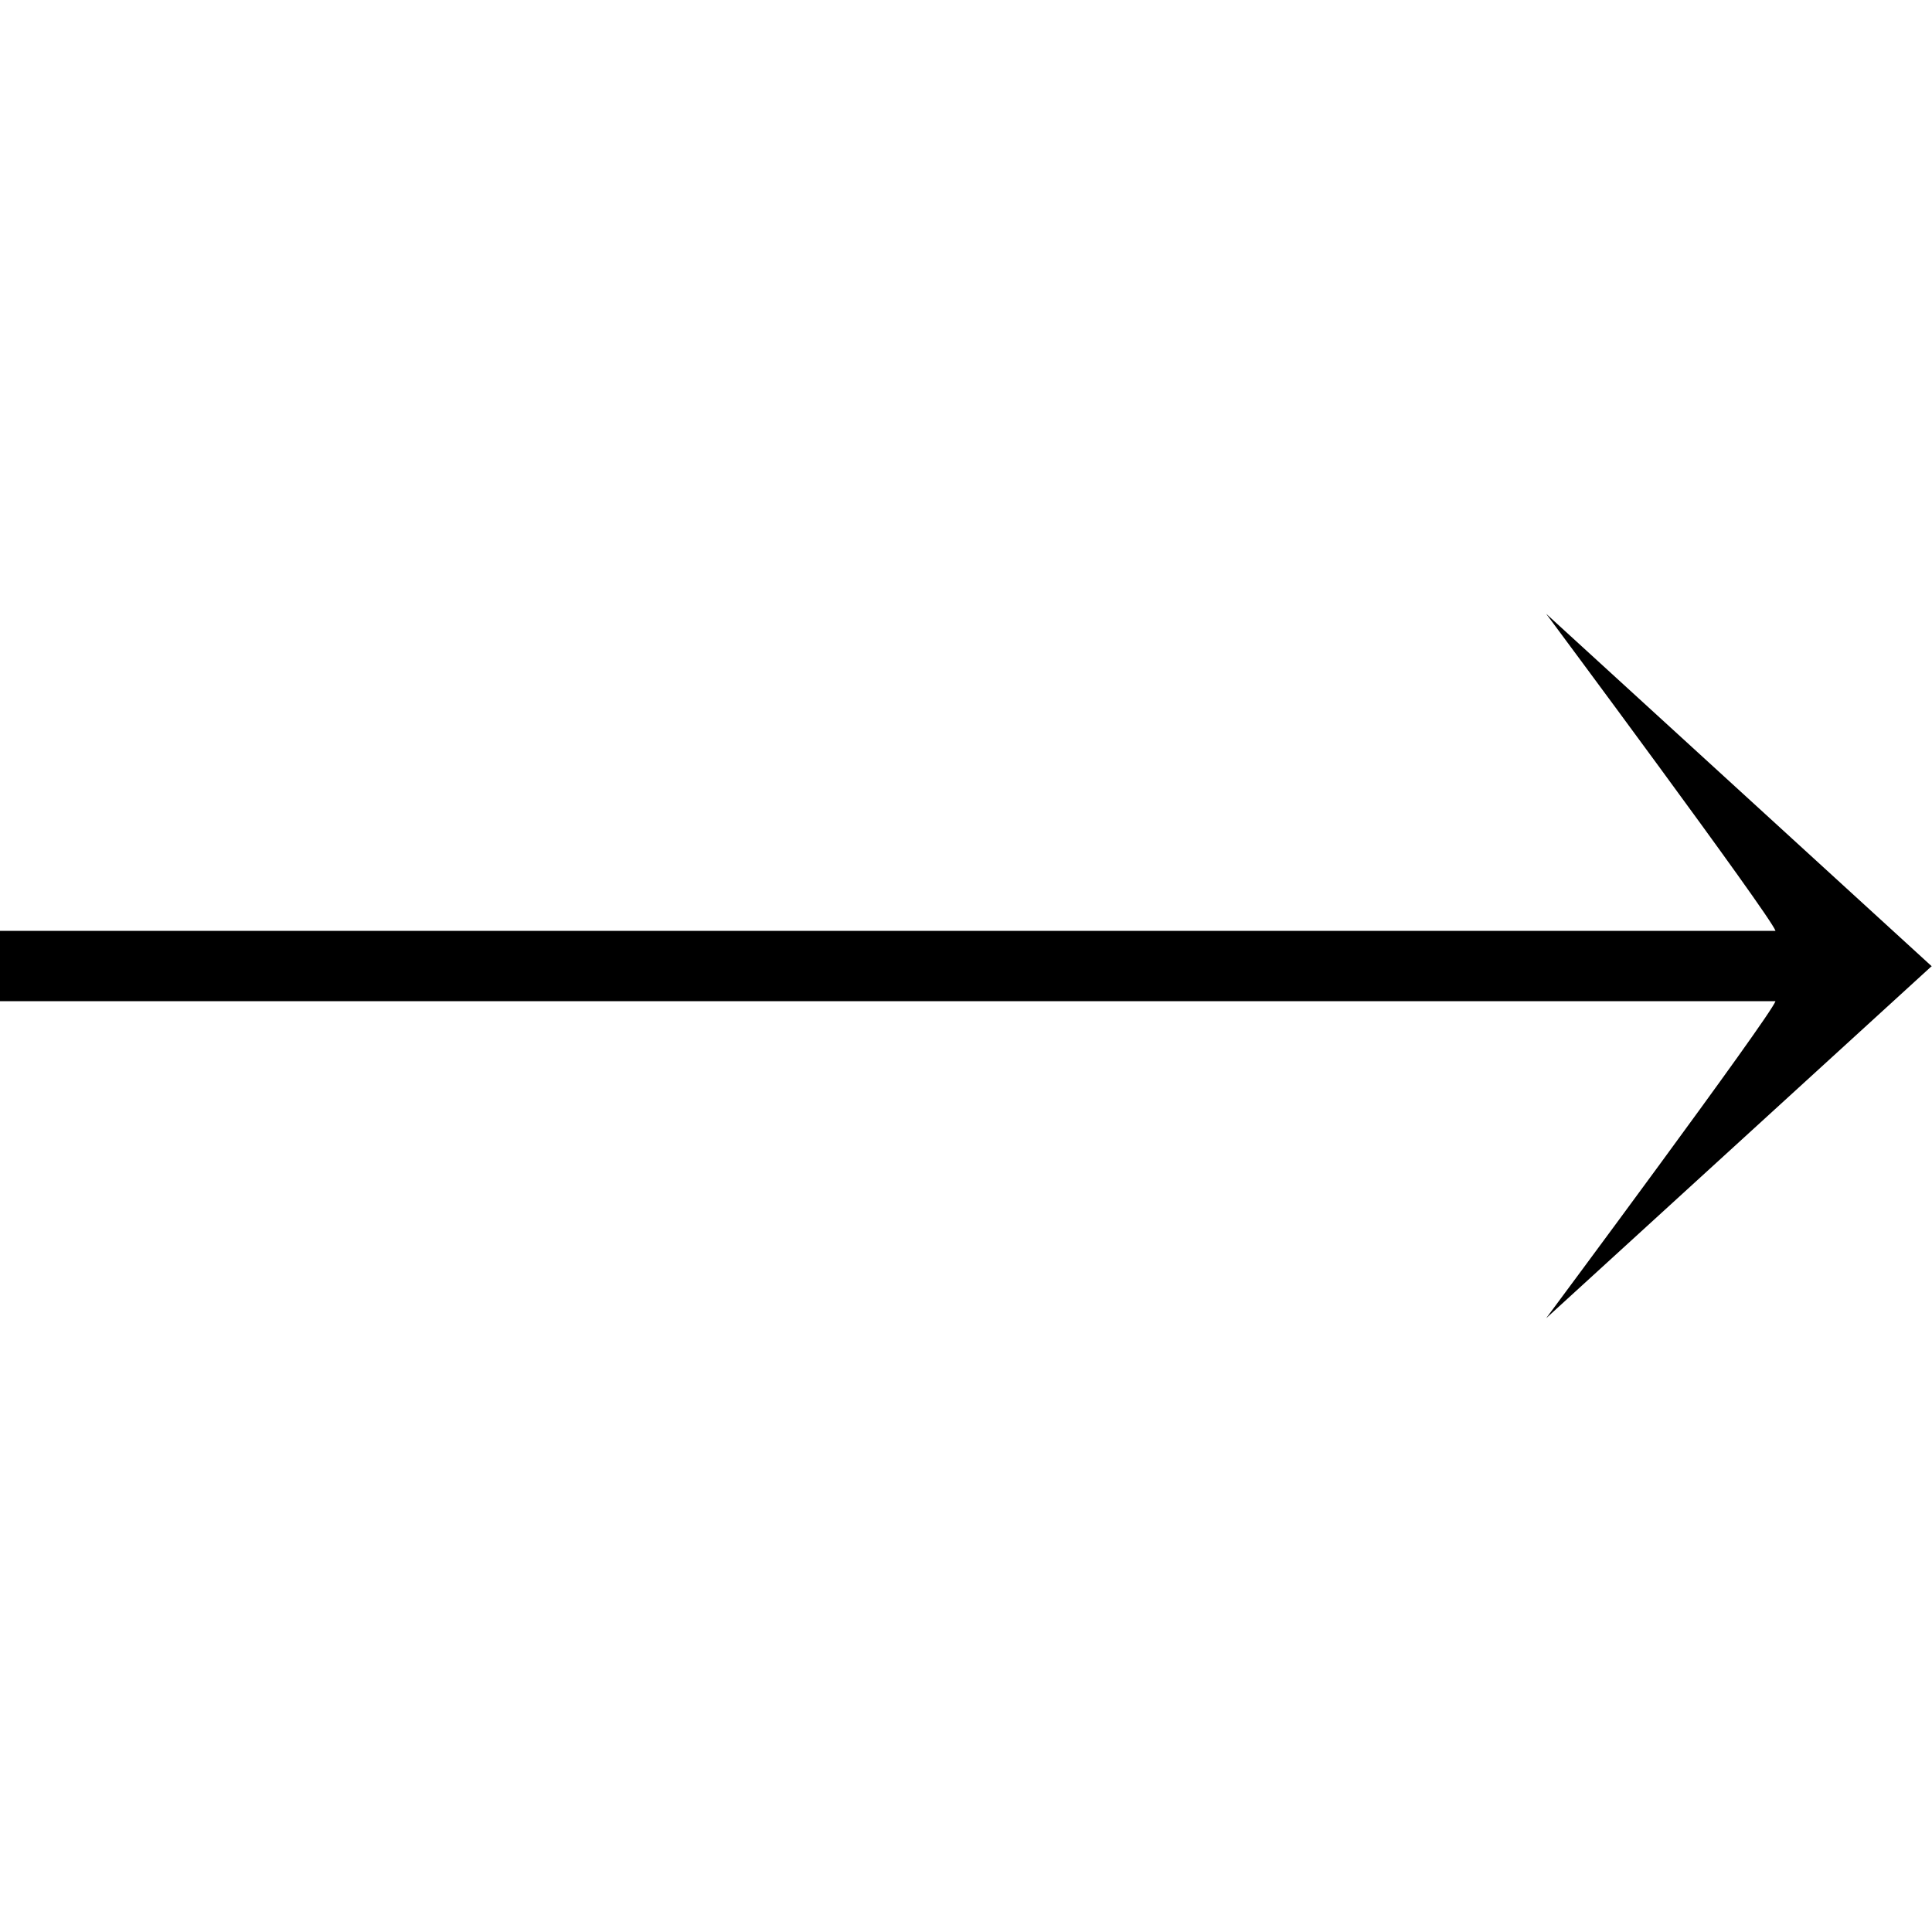 <svg xmlns="http://www.w3.org/2000/svg" id="Camada_1" data-name="Camada 1" viewBox="0 0 1000 1000"><defs><style>      .cls-1 {        fill: none;      }      .cls-1, .cls-2 {        stroke-width: 0px;      }      .cls-2 {        fill: #000;      }    </style></defs><rect class="cls-1" width="1000" height="1000"></rect><path class="cls-2" d="M999.9,500h-.2l-199.4-182.3s116.1,156.2,118.7,164.1H0v36.4h919c-2.6,7.9-118.7,164.1-118.7,164.1l199.5-182.2h.2-.1Z"></path></svg>